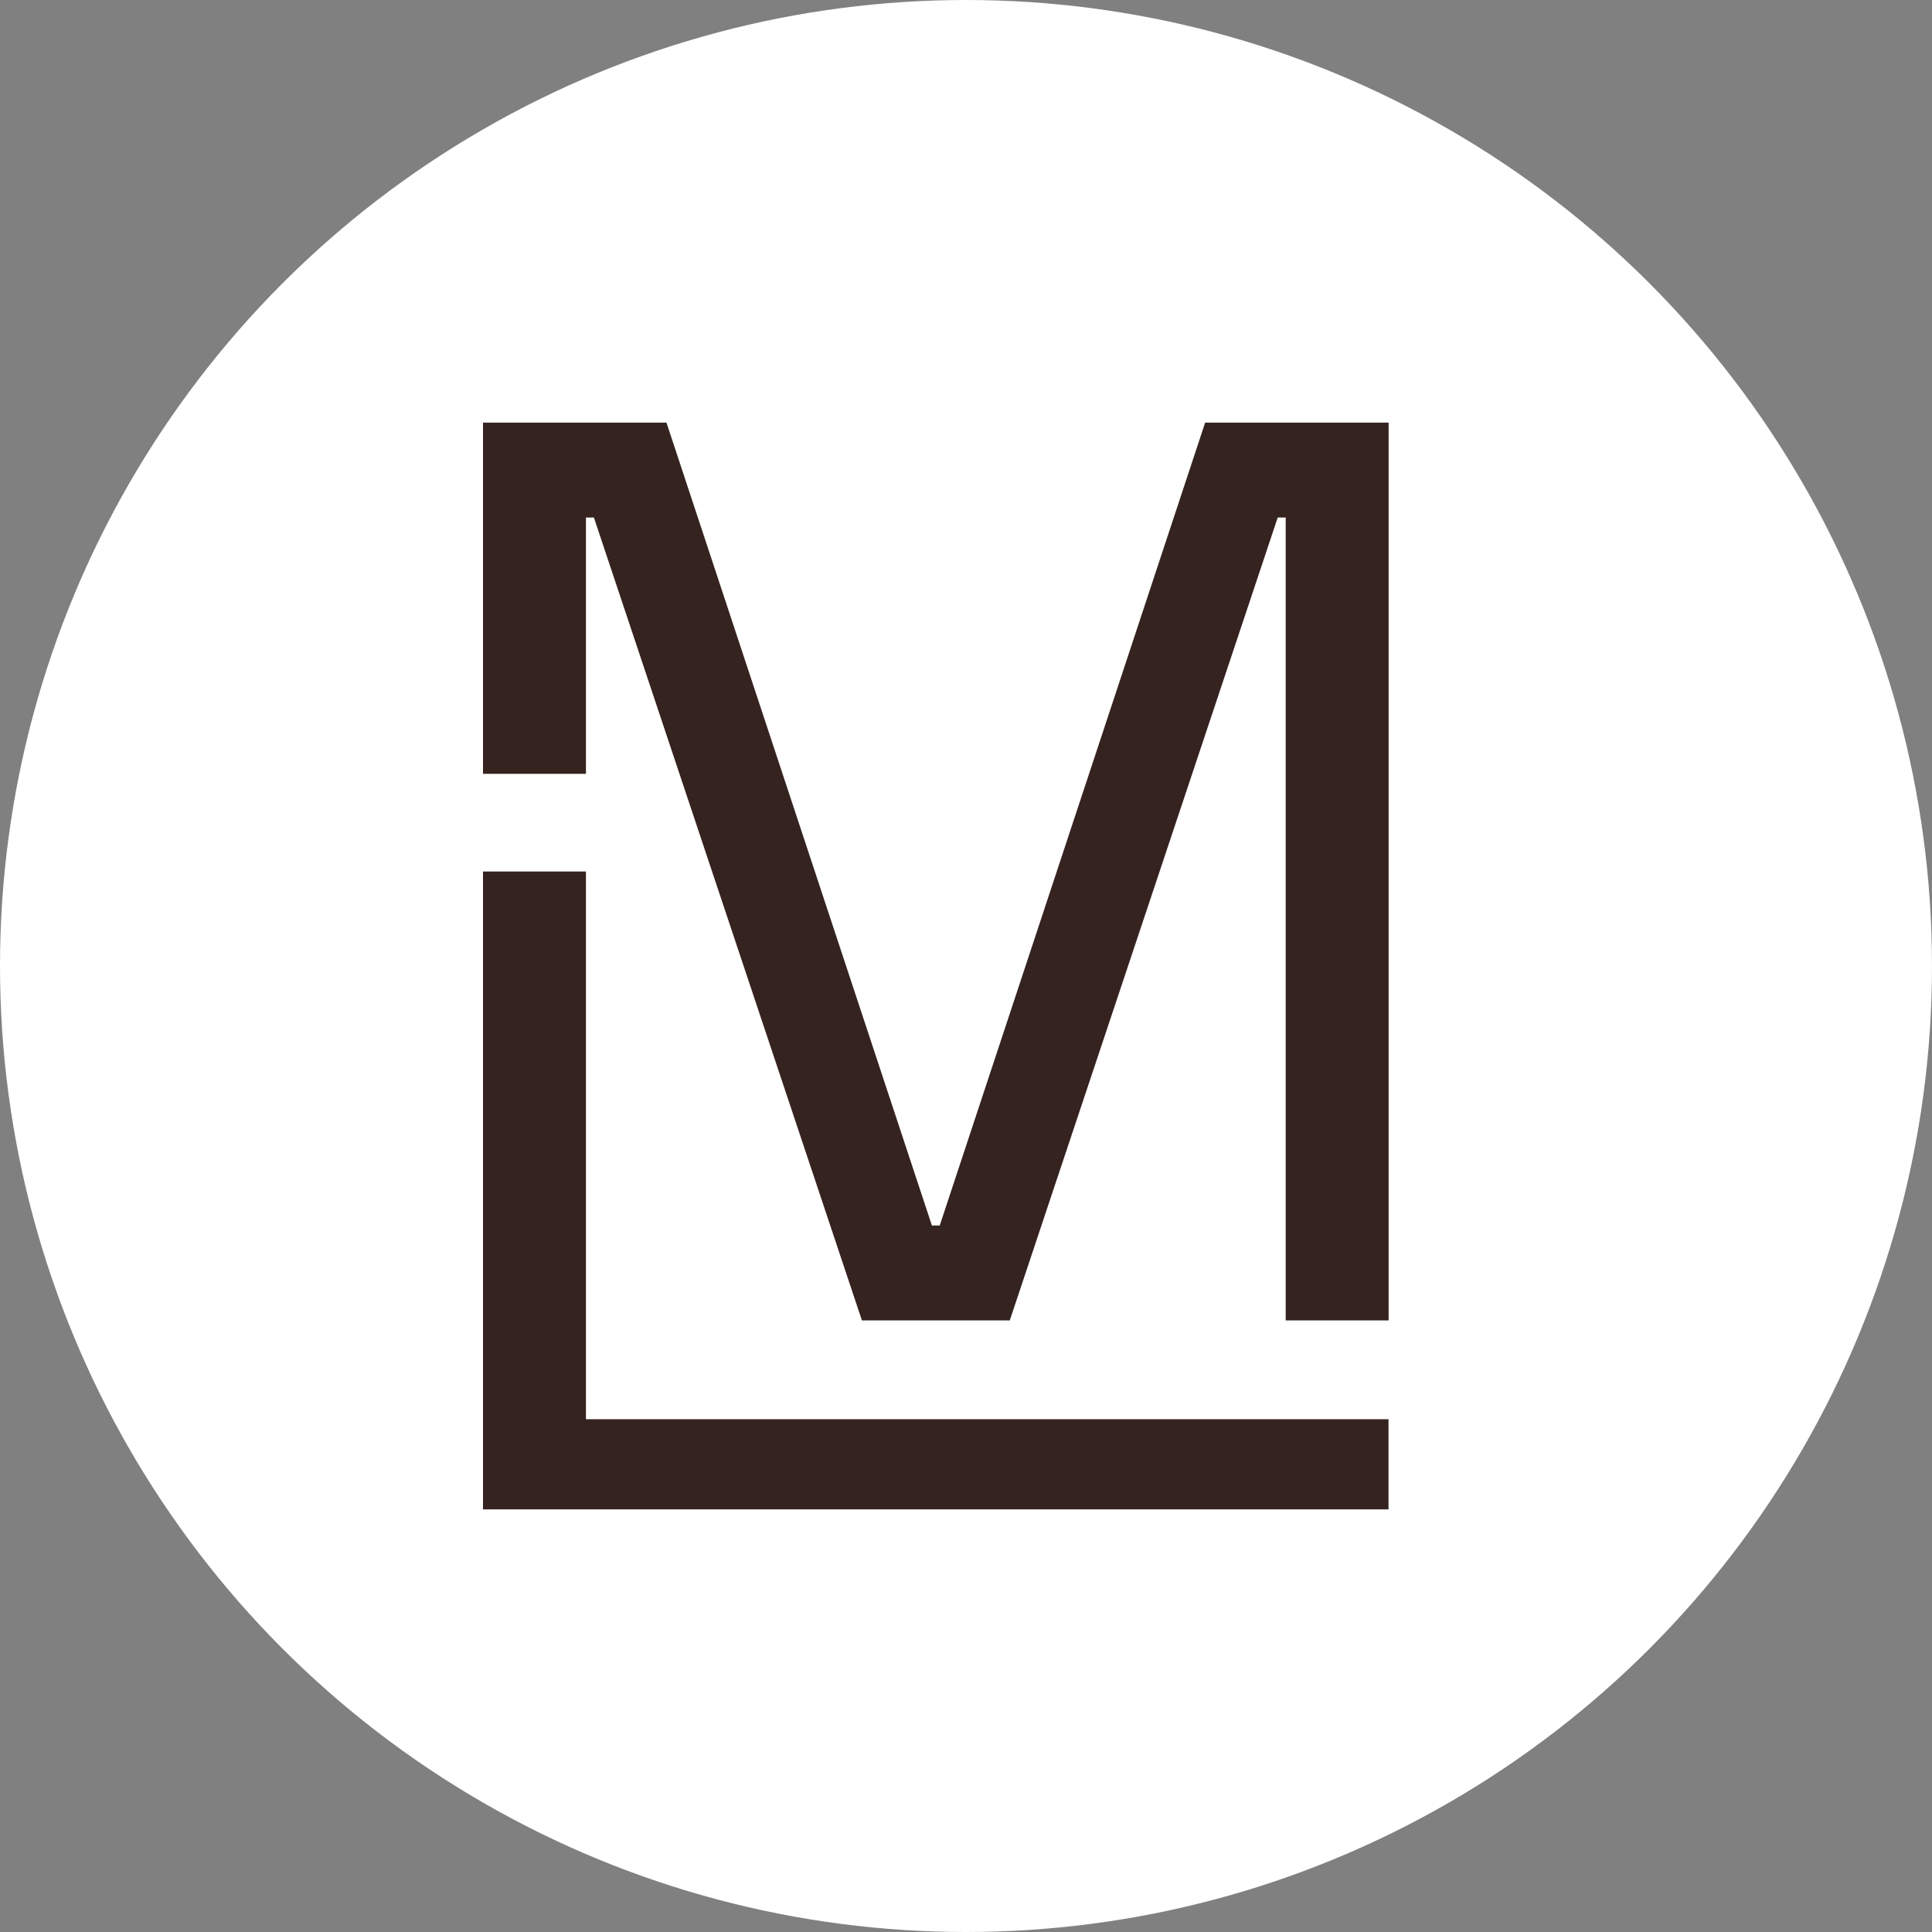 <?xml version="1.0" encoding="UTF-8"?> <svg xmlns="http://www.w3.org/2000/svg" width="32" height="32" viewBox="0 0 32 32" fill="none"><rect x="0" y="0" width="32" height="32" fill="#808080" stroke="none"/><circle cx="16" cy="16" r="16" fill="white"></circle><g clip-path="url(#clip0_2316_13)"><path d="M19.961 7L15.565 20.298H15.435L11.039 7H8V12.817H9.705V8.572H9.837L14.276 21.87H16.725L21.163 8.572H21.295V21.87H23V7H19.961Z" fill="#35231F"></path><path d="M13.085 23.507H9.705V14.435H8V25H13.085H16.063H22.998V23.507H16.063H13.085Z" fill="#35231F"></path></g><defs><clipPath id="clip0_2316_13"><rect width="15" height="18" fill="white" transform="translate(8 7)"></rect></clipPath></defs></svg> 